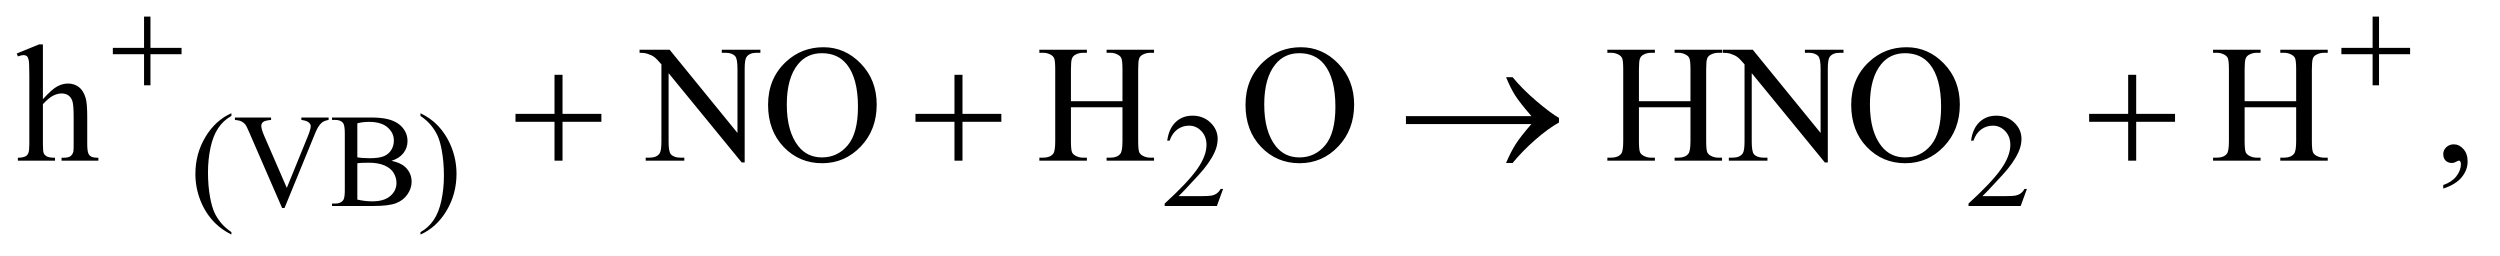 <?xml version="1.0" encoding="UTF-8"?>
<!DOCTYPE svg PUBLIC '-//W3C//DTD SVG 1.0//EN'
          'http://www.w3.org/TR/2001/REC-SVG-20010904/DTD/svg10.dtd'>
<svg stroke-dasharray="none" shape-rendering="auto" xmlns="http://www.w3.org/2000/svg" font-family="'Dialog'" text-rendering="auto" width="234" fill-opacity="1" color-interpolation="auto" color-rendering="auto" preserveAspectRatio="xMidYMid meet" font-size="12px" viewBox="0 0 234 24" fill="black" xmlns:xlink="http://www.w3.org/1999/xlink" stroke="black" image-rendering="auto" stroke-miterlimit="10" stroke-linecap="square" stroke-linejoin="miter" font-style="normal" stroke-width="1" height="24" stroke-dashoffset="0" font-weight="normal" stroke-opacity="1"
><!--Generated by the Batik Graphics2D SVG Generator--><defs id="genericDefs"
  /><g
  ><defs id="defs1"
    ><clipPath clipPathUnits="userSpaceOnUse" id="clipPath1"
      ><path d="M0.904 3.391 L148.974 3.391 L148.974 18.433 L0.904 18.433 L0.904 3.391 Z"
      /></clipPath
      ><clipPath clipPathUnits="userSpaceOnUse" id="clipPath2"
      ><path d="M28.98 108.699 L28.98 590.801 L4774.801 590.801 L4774.801 108.699 Z"
      /></clipPath
    ></defs
    ><g transform="scale(1.576,1.576) translate(-0.904,-3.391) matrix(0.031,0,0,0.031,0,0)"
    ><path d="M472.5 554.125 L472.5 558.75 Q453.625 549.25 441 536.5 Q423 518.375 413.25 493.75 Q403.5 469.125 403.5 442.625 Q403.5 403.875 422.625 371.938 Q441.75 340 472.5 326.25 L472.5 331.5 Q457.125 340 447.25 354.75 Q437.375 369.5 432.5 392.125 Q427.625 414.75 427.625 439.375 Q427.625 466.125 431.75 488 Q435 505.25 439.625 515.688 Q444.25 526.125 452.062 535.75 Q459.875 545.375 472.5 554.125 ZM658.75 334.5 L658.75 339.125 Q649.75 340.75 645.125 344.875 Q638.5 351 633.375 363.625 L574.25 507.875 L569.625 507.875 L506.125 361.75 Q501.25 350.5 499.25 348 Q496.125 344.125 491.562 341.938 Q487 339.75 479.25 339.125 L479.25 334.5 L548.5 334.5 L548.5 339.125 Q536.75 340.25 533.25 343.125 Q529.75 346 529.75 350.5 Q529.75 356.75 535.5 370 L578.625 469.375 L618.625 371.25 Q624.5 356.75 624.5 351.125 Q624.5 347.5 620.875 344.188 Q617.25 340.875 608.625 339.5 Q608 339.375 606.5 339.125 L606.5 334.5 L658.75 334.5 ZM779.25 417.5 Q796.875 421.25 805.625 429.5 Q817.75 441 817.75 457.625 Q817.75 470.25 809.75 481.812 Q801.75 493.375 787.812 498.688 Q773.875 504 745.25 504 L665.25 504 L665.25 499.375 L671.625 499.375 Q682.25 499.375 686.875 492.625 Q689.75 488.25 689.75 474 L689.75 364.5 Q689.75 348.75 686.125 344.625 Q681.25 339.125 671.625 339.125 L665.25 339.125 L665.25 334.5 L738.5 334.5 Q759 334.5 771.375 337.5 Q790.125 342 800 353.438 Q809.875 364.875 809.875 379.75 Q809.875 392.5 802.125 402.562 Q794.375 412.625 779.25 417.5 ZM713.75 410.75 Q718.375 411.625 724.312 412.062 Q730.25 412.5 737.375 412.5 Q755.625 412.5 764.812 408.562 Q774 404.625 778.875 396.5 Q783.75 388.375 783.75 378.75 Q783.75 363.875 771.625 353.375 Q759.5 342.875 736.25 342.875 Q723.75 342.875 713.75 345.625 L713.75 410.75 ZM713.75 491.75 Q728.25 495.125 742.375 495.125 Q765 495.125 776.875 484.938 Q788.75 474.75 788.75 459.75 Q788.75 449.875 783.375 440.75 Q778 431.625 765.875 426.375 Q753.75 421.125 735.875 421.125 Q728.125 421.125 722.625 421.375 Q717.125 421.625 713.75 422.25 L713.75 491.75 ZM834.75 331.5 L834.75 326.25 Q853.75 335.625 866.375 348.375 Q884.25 366.625 894 391.188 Q903.75 415.75 903.75 442.375 Q903.75 481.125 884.688 513.062 Q865.625 545 834.75 558.75 L834.75 554.125 Q850.125 545.5 860.062 530.812 Q870 516.125 874.812 493.438 Q879.625 470.75 879.625 446.125 Q879.625 419.5 875.5 397.5 Q872.375 380.25 867.688 369.875 Q863 359.5 855.25 349.875 Q847.5 340.25 834.75 331.5 ZM2372.375 471.375 L2360.5 504 L2260.5 504 L2260.5 499.375 Q2304.625 459.125 2322.625 433.625 Q2340.625 408.125 2340.625 387 Q2340.625 370.875 2330.75 360.5 Q2320.875 350.125 2307.125 350.125 Q2294.625 350.125 2284.688 357.438 Q2274.75 364.75 2270 378.875 L2265.375 378.875 Q2268.5 355.75 2281.438 343.375 Q2294.375 331 2313.75 331 Q2334.375 331 2348.188 344.25 Q2362 357.5 2362 375.5 Q2362 388.375 2356 401.25 Q2346.75 421.5 2326 444.125 Q2294.875 478.125 2287.125 485.125 L2331.375 485.125 Q2344.875 485.125 2350.312 484.125 Q2355.75 483.125 2360.125 480.062 Q2364.5 477 2367.75 471.375 L2372.375 471.375 ZM3912.375 471.375 L3900.5 504 L3800.5 504 L3800.5 499.375 Q3844.625 459.125 3862.625 433.625 Q3880.625 408.125 3880.625 387 Q3880.625 370.875 3870.75 360.5 Q3860.875 350.125 3847.125 350.125 Q3834.625 350.125 3824.688 357.438 Q3814.75 364.75 3810 378.875 L3805.375 378.875 Q3808.5 355.75 3821.438 343.375 Q3834.375 331 3853.75 331 Q3874.375 331 3888.188 344.25 Q3902 357.5 3902 375.5 Q3902 388.375 3896 401.25 Q3886.75 421.5 3866 444.125 Q3834.875 478.125 3827.125 485.125 L3871.375 485.125 Q3884.875 485.125 3890.312 484.125 Q3895.75 483.125 3900.125 480.062 Q3904.5 477 3907.75 471.375 L3912.375 471.375 Z" stroke="none" clip-path="url(#clipPath2)"
    /></g
    ><g transform="matrix(0.049,0,0,0.049,-1.425,-5.344)"
    ><path d="M111.031 193.812 L111.031 298.5 Q128.375 279.438 138.531 274.047 Q148.688 268.656 158.844 268.656 Q171.031 268.656 179.781 275.375 Q188.531 282.094 192.75 296.469 Q195.719 306.469 195.719 333.031 L195.719 383.656 Q195.719 397.25 197.906 402.25 Q199.469 406 203.219 408.188 Q206.969 410.375 216.969 410.375 L216.969 416 L146.656 416 L146.656 410.375 L149.938 410.375 Q159.938 410.375 163.844 407.328 Q167.75 404.281 169.312 398.344 Q169.781 395.844 169.781 383.656 L169.781 333.031 Q169.781 309.594 167.359 302.25 Q164.938 294.906 159.625 291.234 Q154.312 287.562 146.812 287.562 Q139.156 287.562 130.875 291.625 Q122.594 295.688 111.031 308.031 L111.031 383.656 Q111.031 398.344 112.672 401.938 Q114.312 405.531 118.766 407.953 Q123.219 410.375 134.156 410.375 L134.156 416 L63.219 416 L63.219 410.375 Q72.75 410.375 78.219 407.406 Q81.344 405.844 83.219 401.469 Q85.094 397.094 85.094 383.656 L85.094 254.125 Q85.094 229.594 83.922 223.969 Q82.75 218.344 80.328 216.312 Q77.906 214.281 73.844 214.281 Q70.562 214.281 63.219 216.781 L61.031 211.312 L103.844 193.812 L111.031 193.812 ZM1250.781 204.125 L1308.281 204.125 L1437.812 363.031 L1437.812 240.844 Q1437.812 221.312 1433.438 216.469 Q1427.656 209.906 1415.156 209.906 L1407.812 209.906 L1407.812 204.125 L1481.562 204.125 L1481.562 209.906 L1474.062 209.906 Q1460.625 209.906 1455 218.031 Q1451.562 223.031 1451.562 240.844 L1451.562 419.438 L1445.938 419.438 L1306.25 248.812 L1306.25 379.281 Q1306.25 398.812 1310.469 403.656 Q1316.406 410.219 1328.75 410.219 L1336.25 410.219 L1336.25 416 L1262.5 416 L1262.5 410.219 L1269.844 410.219 Q1283.438 410.219 1289.062 402.094 Q1292.5 397.094 1292.5 379.281 L1292.5 231.938 Q1283.281 221.156 1278.516 217.719 Q1273.75 214.281 1264.531 211.312 Q1260 209.906 1250.781 209.906 L1250.781 204.125 ZM1602.031 199.281 Q1643.281 199.281 1673.516 230.609 Q1703.75 261.938 1703.75 308.812 Q1703.75 357.094 1673.281 388.969 Q1642.812 420.844 1599.531 420.844 Q1555.781 420.844 1526.016 389.75 Q1496.25 358.656 1496.25 309.281 Q1496.25 258.812 1530.625 226.938 Q1560.469 199.281 1602.031 199.281 ZM1599.062 210.688 Q1570.625 210.688 1553.438 231.781 Q1532.031 258.031 1532.031 308.656 Q1532.031 360.531 1554.219 388.5 Q1571.25 409.75 1599.219 409.75 Q1629.062 409.75 1648.516 386.469 Q1667.969 363.188 1667.969 313.031 Q1667.969 258.656 1646.562 231.938 Q1629.375 210.688 1599.062 210.688 ZM2074.781 302.406 L2173.219 302.406 L2173.219 241.781 Q2173.219 225.531 2171.188 220.375 Q2169.625 216.469 2164.625 213.656 Q2157.906 209.906 2150.406 209.906 L2142.906 209.906 L2142.906 204.125 L2233.531 204.125 L2233.531 209.906 L2226.031 209.906 Q2218.531 209.906 2211.812 213.5 Q2206.812 216 2205.016 221.078 Q2203.219 226.156 2203.219 241.781 L2203.219 378.5 Q2203.219 394.594 2205.25 399.75 Q2206.812 403.656 2211.656 406.469 Q2218.531 410.219 2226.031 410.219 L2233.531 410.219 L2233.531 416 L2142.906 416 L2142.906 410.219 L2150.406 410.219 Q2163.375 410.219 2169.312 402.562 Q2173.219 397.562 2173.219 378.5 L2173.219 313.969 L2074.781 313.969 L2074.781 378.5 Q2074.781 394.594 2076.812 399.75 Q2078.375 403.656 2083.375 406.469 Q2090.094 410.219 2097.594 410.219 L2105.25 410.219 L2105.25 416 L2014.469 416 L2014.469 410.219 L2021.969 410.219 Q2035.094 410.219 2041.031 402.562 Q2044.781 397.562 2044.781 378.5 L2044.781 241.781 Q2044.781 225.531 2042.75 220.375 Q2041.188 216.469 2036.344 213.656 Q2029.469 209.906 2021.969 209.906 L2014.469 209.906 L2014.469 204.125 L2105.25 204.125 L2105.25 209.906 L2097.594 209.906 Q2090.094 209.906 2083.375 213.5 Q2078.531 216 2076.656 221.078 Q2074.781 226.156 2074.781 241.781 L2074.781 302.406 ZM2514.031 199.281 Q2555.281 199.281 2585.516 230.609 Q2615.75 261.938 2615.75 308.812 Q2615.75 357.094 2585.281 388.969 Q2554.812 420.844 2511.531 420.844 Q2467.781 420.844 2438.016 389.75 Q2408.25 358.656 2408.25 309.281 Q2408.25 258.812 2442.625 226.938 Q2472.469 199.281 2514.031 199.281 ZM2511.062 210.688 Q2482.625 210.688 2465.438 231.781 Q2444.031 258.031 2444.031 308.656 Q2444.031 360.531 2466.219 388.5 Q2483.25 409.75 2511.219 409.75 Q2541.062 409.75 2560.516 386.469 Q2579.969 363.188 2579.969 313.031 Q2579.969 258.656 2558.562 231.938 Q2541.375 210.688 2511.062 210.688 ZM3159.781 302.406 L3258.219 302.406 L3258.219 241.781 Q3258.219 225.531 3256.188 220.375 Q3254.625 216.469 3249.625 213.656 Q3242.906 209.906 3235.406 209.906 L3227.906 209.906 L3227.906 204.125 L3318.531 204.125 L3318.531 209.906 L3311.031 209.906 Q3303.531 209.906 3296.812 213.5 Q3291.812 216 3290.016 221.078 Q3288.219 226.156 3288.219 241.781 L3288.219 378.5 Q3288.219 394.594 3290.25 399.75 Q3291.812 403.656 3296.656 406.469 Q3303.531 410.219 3311.031 410.219 L3318.531 410.219 L3318.531 416 L3227.906 416 L3227.906 410.219 L3235.406 410.219 Q3248.375 410.219 3254.312 402.562 Q3258.219 397.562 3258.219 378.5 L3258.219 313.969 L3159.781 313.969 L3159.781 378.5 Q3159.781 394.594 3161.812 399.75 Q3163.375 403.656 3168.375 406.469 Q3175.094 410.219 3182.594 410.219 L3190.25 410.219 L3190.25 416 L3099.469 416 L3099.469 410.219 L3106.969 410.219 Q3120.094 410.219 3126.031 402.562 Q3129.781 397.562 3129.781 378.5 L3129.781 241.781 Q3129.781 225.531 3127.75 220.375 Q3126.188 216.469 3121.344 213.656 Q3114.469 209.906 3106.969 209.906 L3099.469 209.906 L3099.469 204.125 L3190.25 204.125 L3190.25 209.906 L3182.594 209.906 Q3175.094 209.906 3168.375 213.5 Q3163.531 216 3161.656 221.078 Q3159.781 226.156 3159.781 241.781 L3159.781 302.406 ZM3319.781 204.125 L3377.281 204.125 L3506.812 363.031 L3506.812 240.844 Q3506.812 221.312 3502.438 216.469 Q3496.656 209.906 3484.156 209.906 L3476.812 209.906 L3476.812 204.125 L3550.562 204.125 L3550.562 209.906 L3543.062 209.906 Q3529.625 209.906 3524 218.031 Q3520.562 223.031 3520.562 240.844 L3520.562 419.438 L3514.938 419.438 L3375.25 248.812 L3375.25 379.281 Q3375.25 398.812 3379.469 403.656 Q3385.406 410.219 3397.75 410.219 L3405.25 410.219 L3405.25 416 L3331.5 416 L3331.5 410.219 L3338.844 410.219 Q3352.438 410.219 3358.062 402.094 Q3361.5 397.094 3361.5 379.281 L3361.5 231.938 Q3352.281 221.156 3347.516 217.719 Q3342.75 214.281 3333.531 211.312 Q3329 209.906 3319.781 209.906 L3319.781 204.125 ZM3671.031 199.281 Q3712.281 199.281 3742.516 230.609 Q3772.75 261.938 3772.75 308.812 Q3772.75 357.094 3742.281 388.969 Q3711.812 420.844 3668.531 420.844 Q3624.781 420.844 3595.016 389.75 Q3565.25 358.656 3565.25 309.281 Q3565.25 258.812 3599.625 226.938 Q3629.469 199.281 3671.031 199.281 ZM3668.062 210.688 Q3639.625 210.688 3622.438 231.781 Q3601.031 258.031 3601.031 308.656 Q3601.031 360.531 3623.219 388.5 Q3640.25 409.75 3668.219 409.75 Q3698.062 409.75 3717.516 386.469 Q3736.969 363.188 3736.969 313.031 Q3736.969 258.656 3715.562 231.938 Q3698.375 210.688 3668.062 210.688 ZM4316.781 302.406 L4415.219 302.406 L4415.219 241.781 Q4415.219 225.531 4413.188 220.375 Q4411.625 216.469 4406.625 213.656 Q4399.906 209.906 4392.406 209.906 L4384.906 209.906 L4384.906 204.125 L4475.531 204.125 L4475.531 209.906 L4468.031 209.906 Q4460.531 209.906 4453.812 213.5 Q4448.812 216 4447.016 221.078 Q4445.219 226.156 4445.219 241.781 L4445.219 378.5 Q4445.219 394.594 4447.25 399.75 Q4448.812 403.656 4453.656 406.469 Q4460.531 410.219 4468.031 410.219 L4475.531 410.219 L4475.531 416 L4384.906 416 L4384.906 410.219 L4392.406 410.219 Q4405.375 410.219 4411.312 402.562 Q4415.219 397.562 4415.219 378.5 L4415.219 313.969 L4316.781 313.969 L4316.781 378.5 Q4316.781 394.594 4318.812 399.75 Q4320.375 403.656 4325.375 406.469 Q4332.094 410.219 4339.594 410.219 L4347.25 410.219 L4347.25 416 L4256.469 416 L4256.469 410.219 L4263.969 410.219 Q4277.094 410.219 4283.031 402.562 Q4286.781 397.562 4286.781 378.5 L4286.781 241.781 Q4286.781 225.531 4284.75 220.375 Q4283.188 216.469 4278.344 213.656 Q4271.469 209.906 4263.969 209.906 L4256.469 209.906 L4256.469 204.125 L4347.25 204.125 L4347.25 209.906 L4339.594 209.906 Q4332.094 209.906 4325.375 213.5 Q4320.531 216 4318.656 221.078 Q4316.781 226.156 4316.781 241.781 L4316.781 302.406 ZM4696.188 469.281 L4696.188 462.406 Q4712.281 457.094 4721.109 445.922 Q4729.938 434.75 4729.938 422.25 Q4729.938 419.281 4728.531 417.25 Q4727.438 415.844 4726.344 415.844 Q4724.625 415.844 4718.844 418.969 Q4716.031 420.375 4712.906 420.375 Q4705.25 420.375 4700.719 415.844 Q4696.188 411.312 4696.188 403.344 Q4696.188 395.688 4702.047 390.219 Q4707.906 384.75 4716.344 384.75 Q4726.656 384.75 4734.703 393.734 Q4742.75 402.719 4742.75 417.562 Q4742.75 433.656 4731.578 447.484 Q4720.406 461.312 4696.188 469.281 Z" stroke="none" clip-path="url(#clipPath2)"
    /></g
    ><g transform="matrix(0.049,0,0,0.049,-1.425,-5.344)"
    ><path d="M304.25 140.75 L316.5 140.75 L316.5 200.5 L375.875 200.5 L375.875 212.625 L316.5 212.625 L316.5 272 L304.25 272 L304.25 212.625 L244.625 212.625 L244.625 200.5 L304.25 200.5 L304.25 140.75 ZM4561.25 140.75 L4573.5 140.75 L4573.5 200.5 L4632.875 200.5 L4632.875 212.625 L4573.5 212.625 L4573.5 272 L4561.25 272 L4561.25 212.625 L4501.625 212.625 L4501.625 200.5 L4561.25 200.5 L4561.25 140.75 Z" stroke="none" clip-path="url(#clipPath2)"
    /></g
    ><g transform="matrix(0.049,0,0,0.049,-1.425,-5.344)"
    ><path d="M1088.312 251.938 L1103.625 251.938 L1103.625 326.625 L1177.844 326.625 L1177.844 341.781 L1103.625 341.781 L1103.625 416 L1088.312 416 L1088.312 341.781 L1013.781 341.781 L1013.781 326.625 L1088.312 326.625 L1088.312 251.938 ZM1852.312 251.938 L1867.625 251.938 L1867.625 326.625 L1941.844 326.625 L1941.844 341.781 L1867.625 341.781 L1867.625 416 L1852.312 416 L1852.312 341.781 L1777.781 341.781 L1777.781 326.625 L1852.312 326.625 L1852.312 251.938 ZM2954.406 346 L2714.719 346 L2714.719 330.844 L2954.406 330.844 Q2932.219 305.219 2923.312 291.234 Q2914.406 277.25 2905.969 256.469 L2918.469 256.469 Q2936.75 278.969 2963.938 302.094 Q2991.125 325.219 3007.062 334.281 L3007.062 343.031 Q2986.281 354.594 2961.672 376.156 Q2937.062 397.719 2918.469 420.375 L2905.969 420.375 Q2914.875 399.281 2924.25 384.594 Q2933.625 369.906 2954.406 346 ZM4094.312 251.938 L4109.625 251.938 L4109.625 326.625 L4183.844 326.625 L4183.844 341.781 L4109.625 341.781 L4109.625 416 L4094.312 416 L4094.312 341.781 L4019.781 341.781 L4019.781 326.625 L4094.312 326.625 L4094.312 251.938 Z" stroke="none" clip-path="url(#clipPath2)"
    /></g
  ></g
></svg
>
